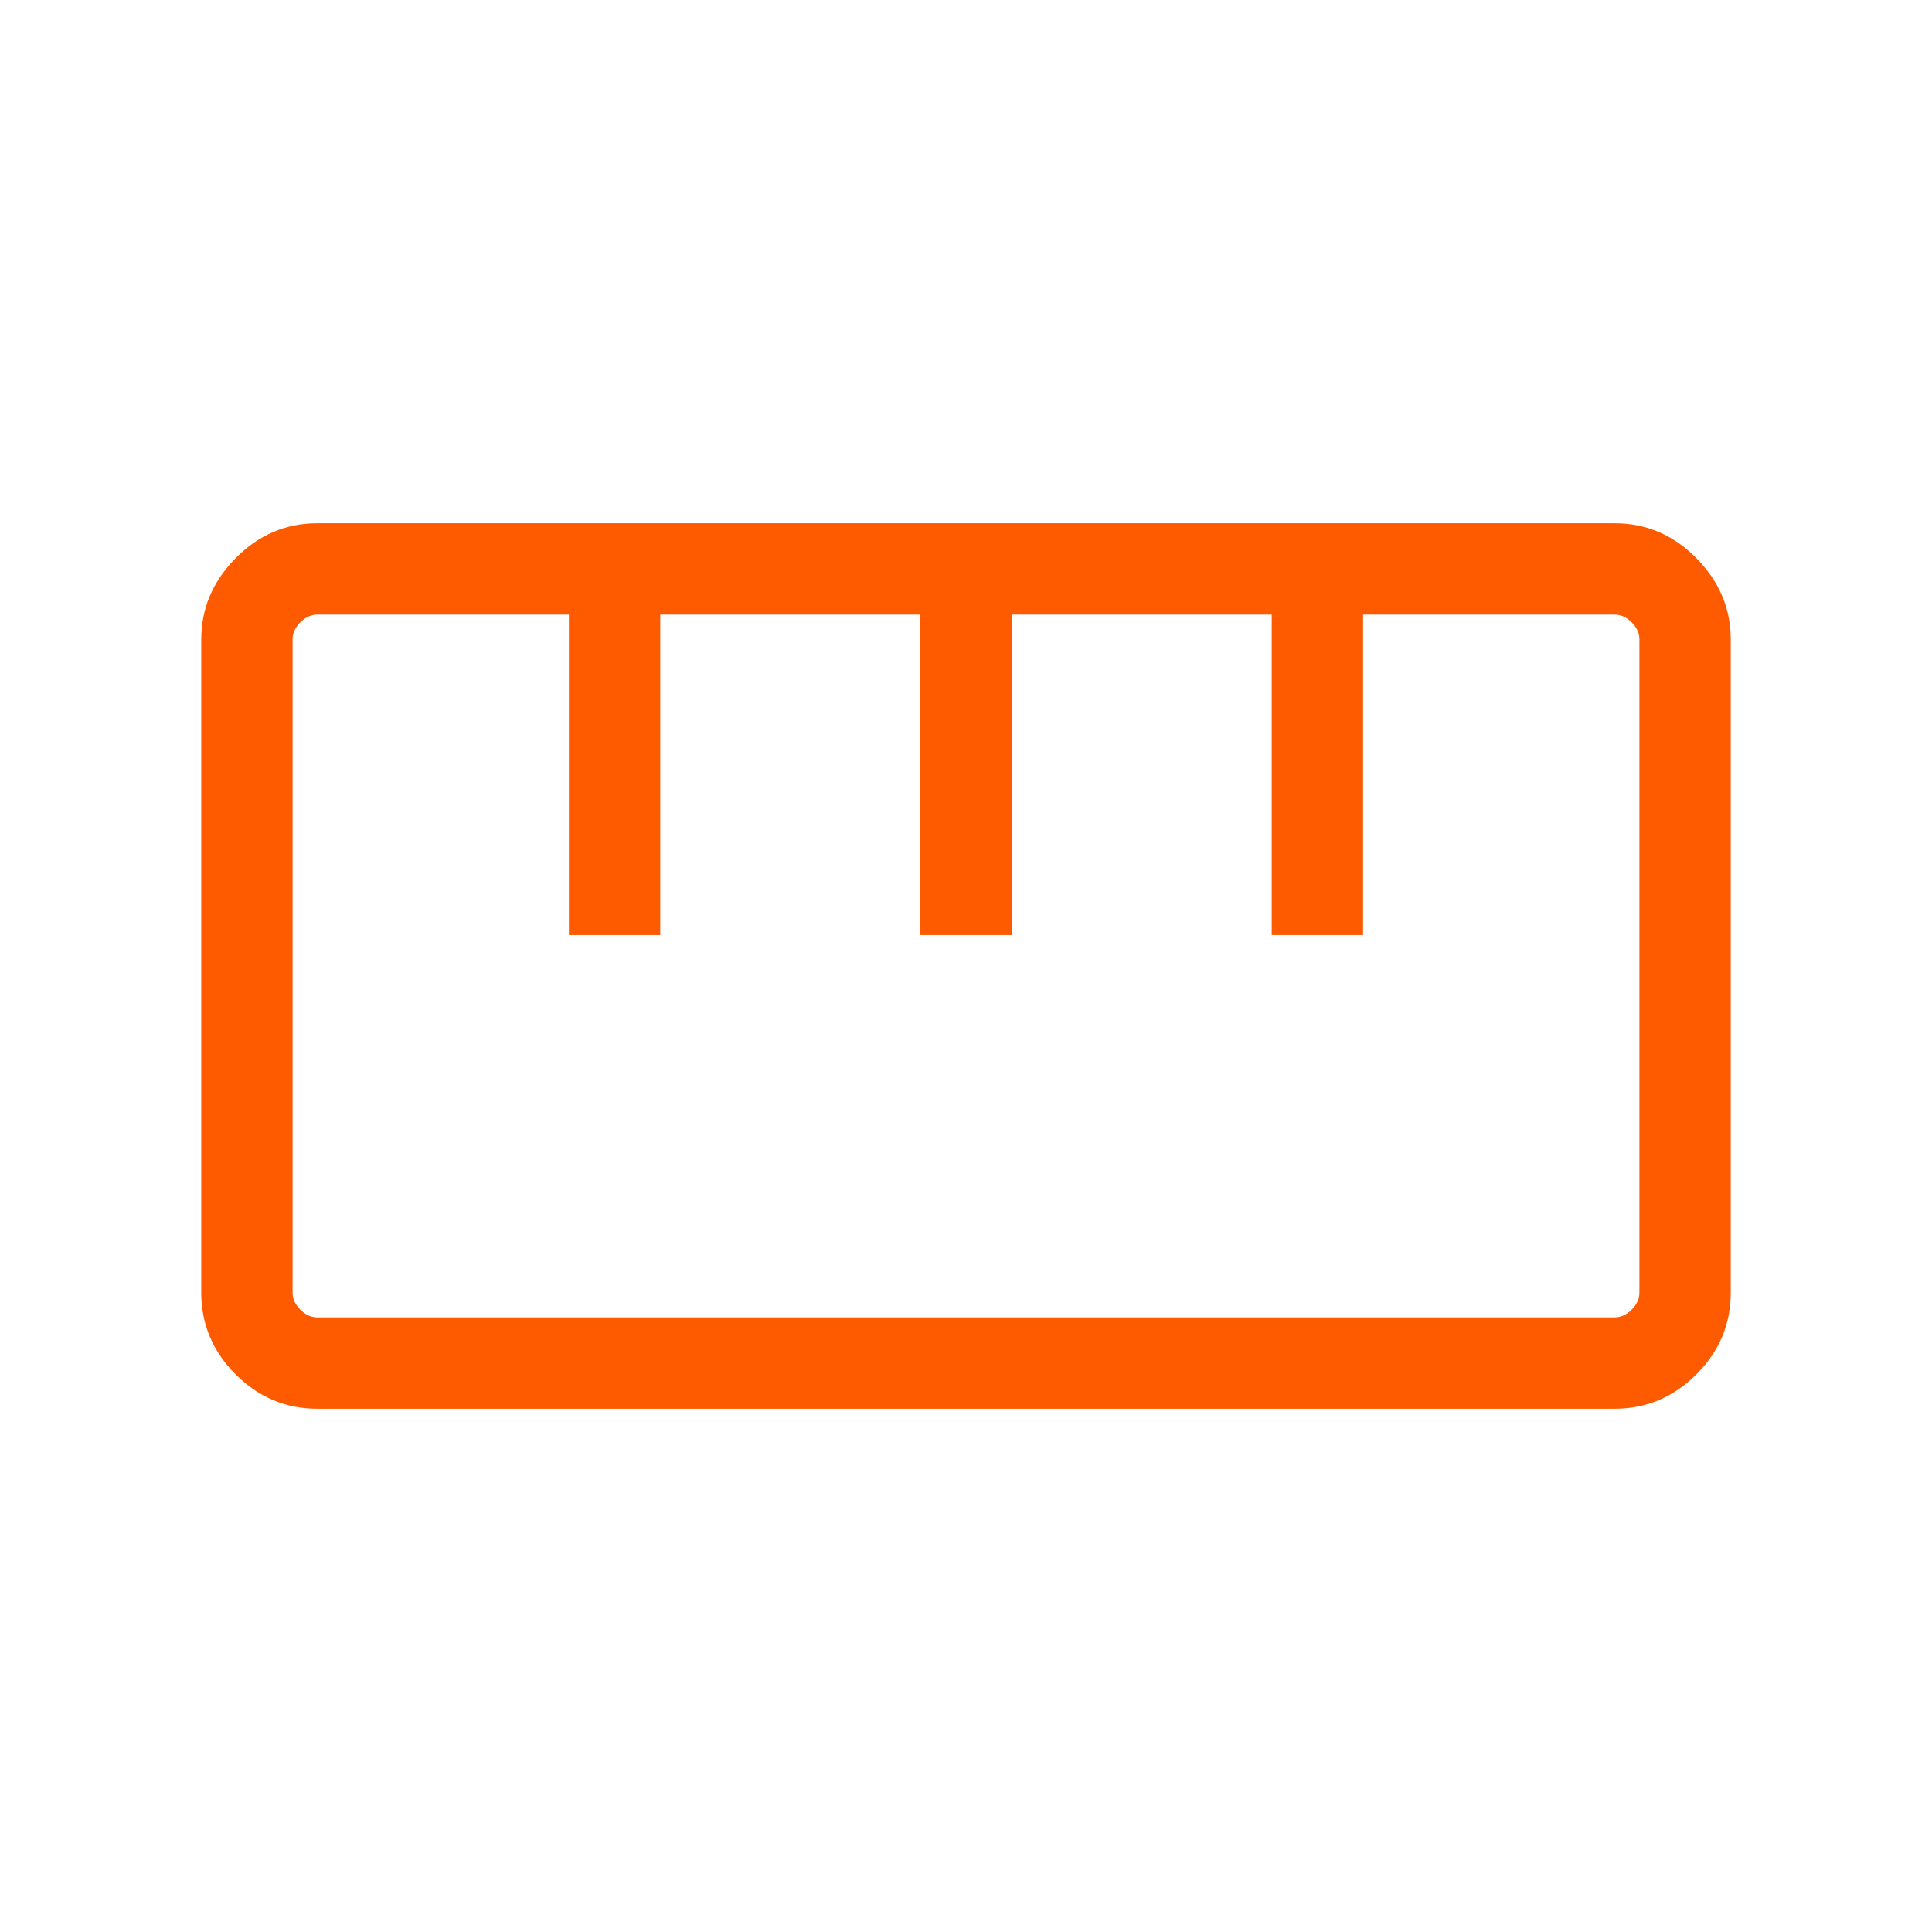 <svg xmlns="http://www.w3.org/2000/svg" height="24px" viewBox="0 -960 960 960" width="24px" fill="#FE5B00"><path d="M157.69-260q-23.53 0-40.61-17.08T100-317.69v-324.62q0-23 17.08-40.34Q134.16-700 157.69-700h644.62q23.53 0 40.61 17.35Q860-665.31 860-642.31v324.62q0 23.53-17.08 40.61T802.31-260H157.69Zm0-45.39h644.62q4.61 0 8.46-3.84 3.84-3.85 3.84-8.46v-324.62q0-4.61-3.84-8.46-3.85-3.84-8.46-3.84h-125v159.22h-45.39v-159.22H502.69v159.22h-45.38v-159.22H328.08v159.22h-45.39v-159.22h-125q-4.61 0-8.46 3.84-3.84 3.85-3.84 8.46v324.62q0 4.61 3.84 8.46 3.85 3.84 8.46 3.84Zm125-190h45.39-45.39Zm174.62 0h45.38-45.38Zm174.61 0h45.39-45.39ZM480-480Z"/></svg>